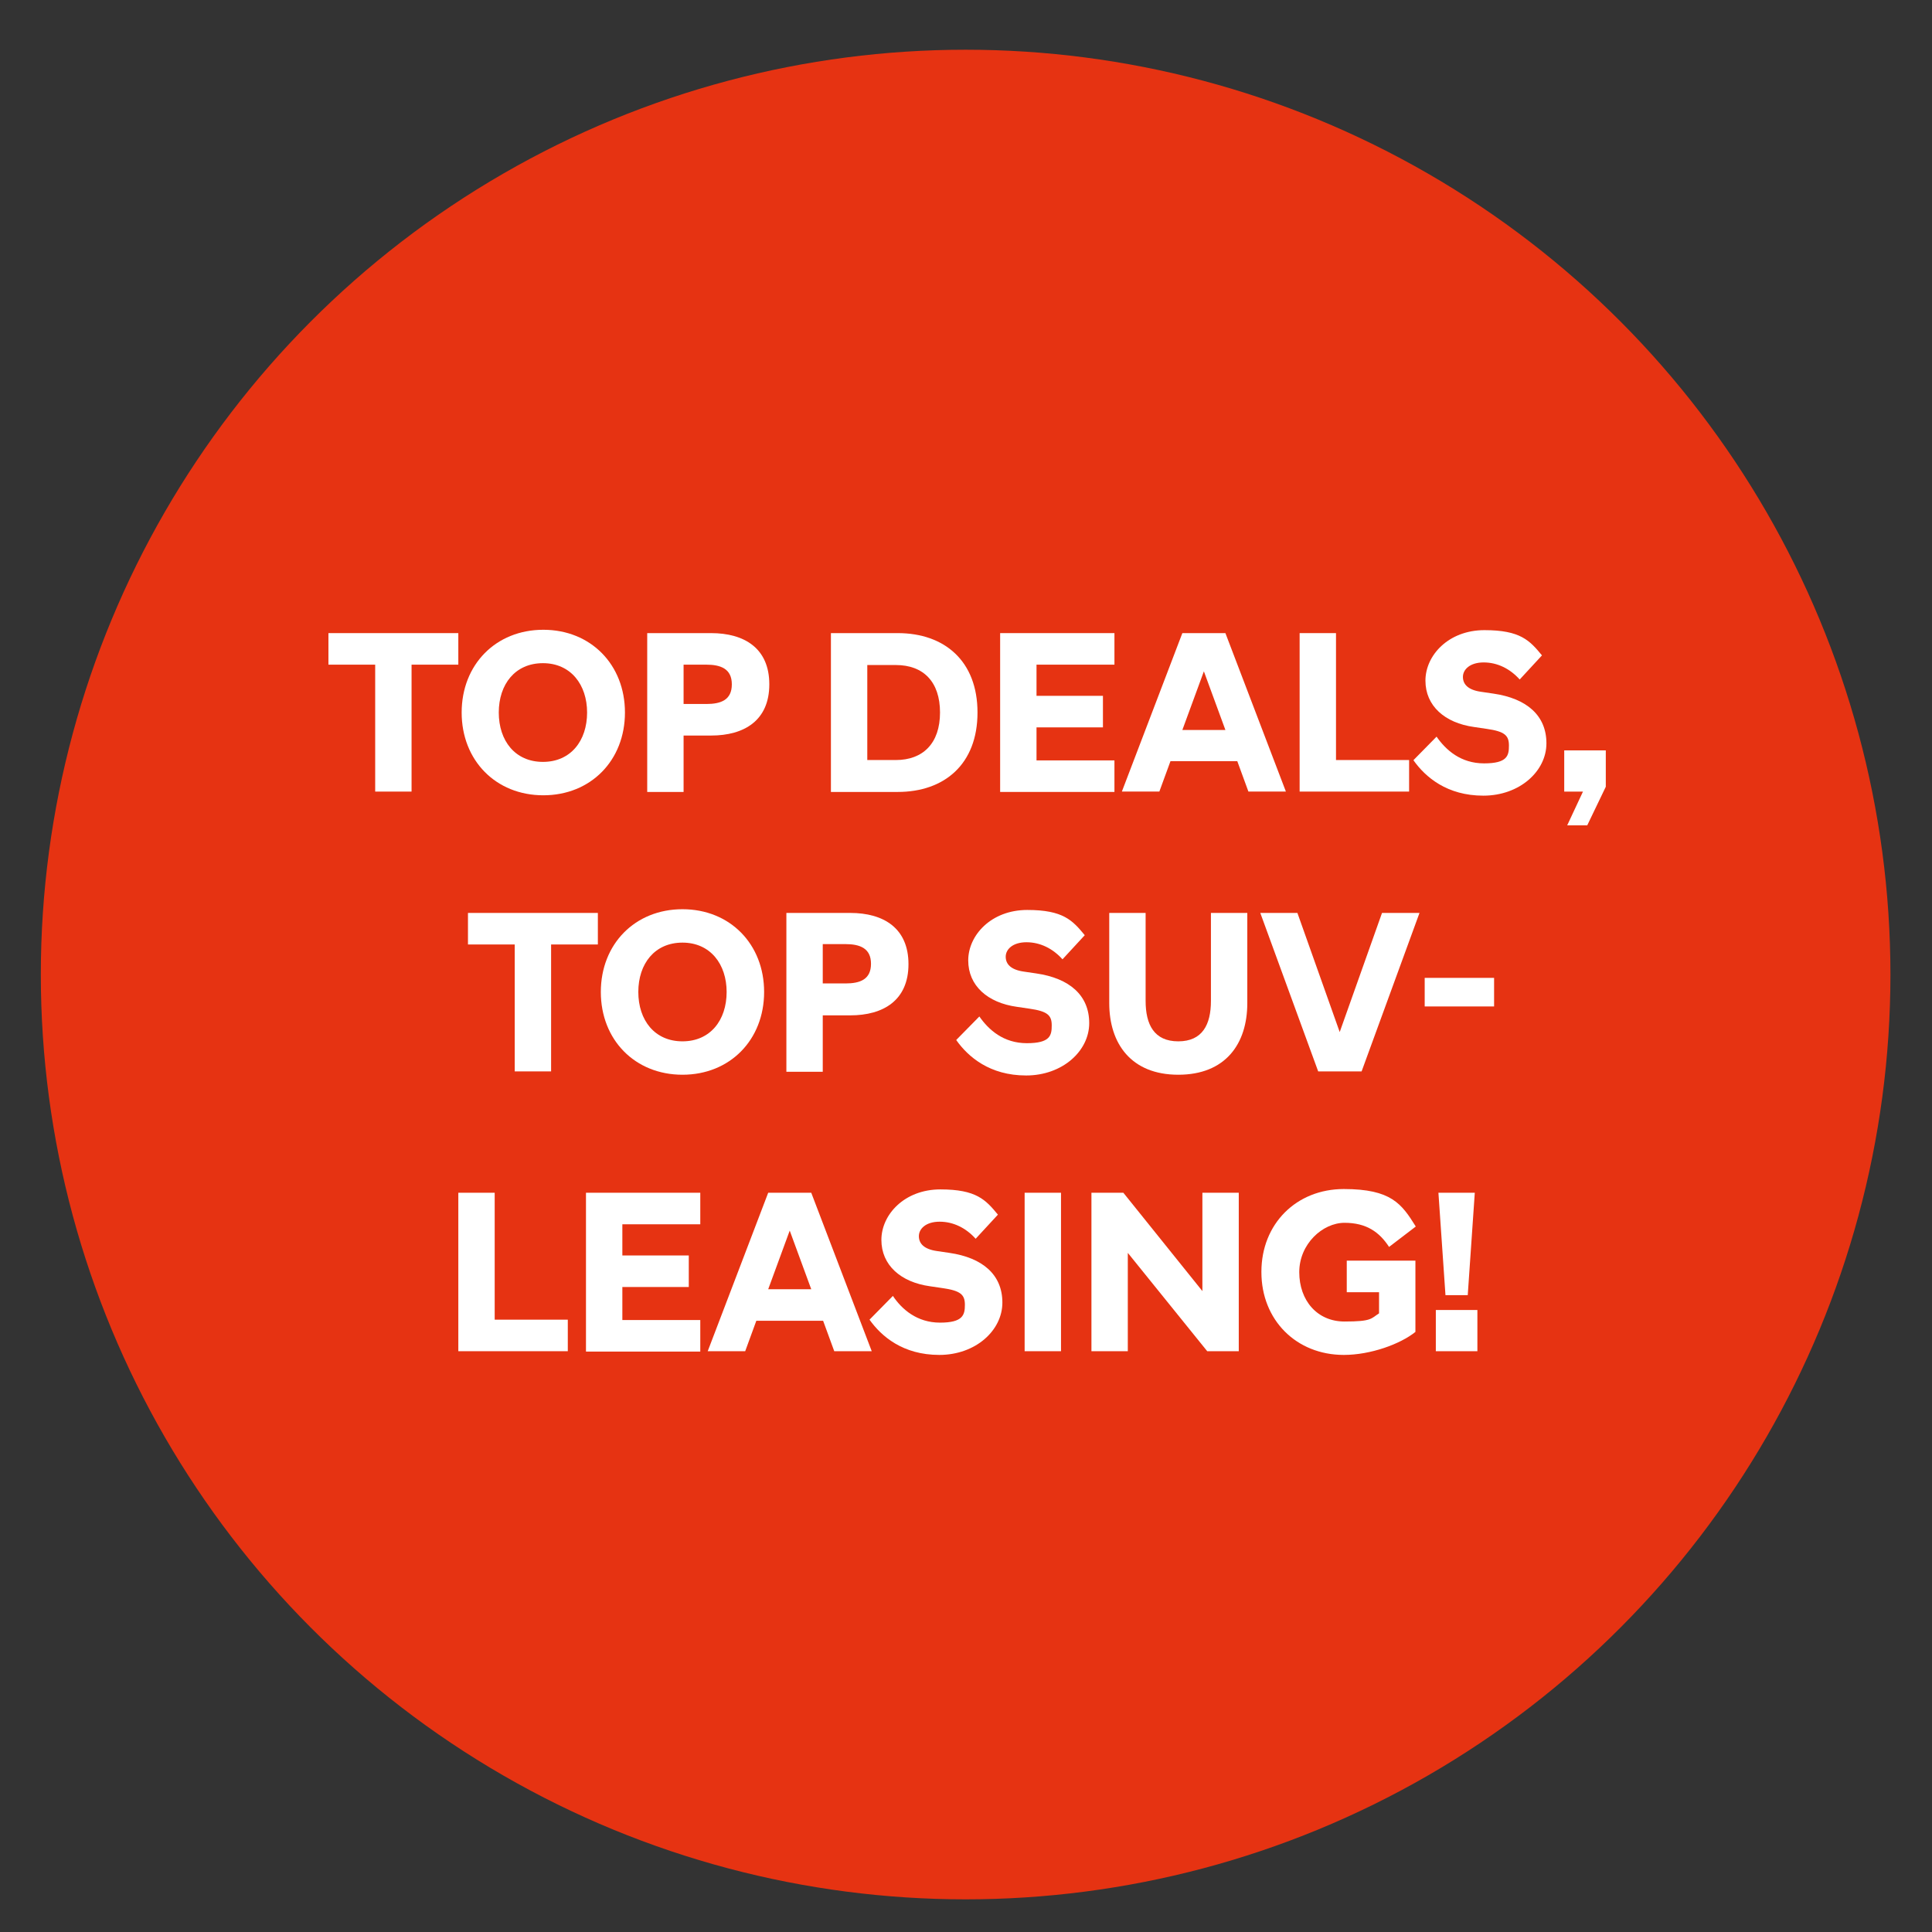 <svg xmlns="http://www.w3.org/2000/svg" viewBox="0 0 520.6 520.6"><rect x="0" y="0" width="520.6" height="520.6" fill="#333333" stroke="none"/><defs><style>      .cls-1 {        fill: #fff;      }      .cls-2 {        fill: #e63312;      }    </style></defs><g><g id="Ebene_1"><circle class="cls-2" cx="260.2" cy="262.6" r="249.2"></circle><g><path class="cls-1" d="M101.1,179.1h-12.6v-8.5h35v8.5h-12.6v34.2h-9.8v-34.2Z"></path><path class="cls-1" d="M124.4,192c0-12.9,9.2-22.3,22-22.3s22,9.4,22,22.3-9.2,22.3-22,22.3-22-9.4-22-22.3ZM158.2,192c0-7.5-4.4-13.3-11.9-13.3s-11.9,5.7-11.9,13.3,4.4,13.3,11.9,13.3,11.9-5.7,11.9-13.3Z"></path><path class="cls-1" d="M174.4,170.6h17.2c9,0,15.7,4.1,15.7,13.8s-6.7,13.8-15.7,13.8h-7.4v15.2h-9.8v-42.7ZM190.3,189.7c4,0,6.9-1.1,6.9-5.3s-3-5.3-6.9-5.3h-6.1v10.6h6.1Z"></path><path class="cls-1" d="M223.9,170.6h18c12.6,0,21.5,7.5,21.5,21.4s-8.9,21.4-21.5,21.4h-18v-42.7ZM233.7,179.2v25.6h7.7c7.3,0,11.9-4.5,11.9-12.8s-4.5-12.8-11.9-12.8h-7.7Z"></path><path class="cls-1" d="M269.5,170.6h30.8v8.5h-21v8.4h17.9v8.5h-17.9v8.9h21v8.5h-30.8v-42.7Z"></path><path class="cls-1" d="M318.5,170.6h11.7l16.3,42.7h-10.1l-3-8.2h-18l-3,8.2h-10.1l16.3-42.7ZM318.5,196.7h11.7l-5.8-15.8-5.8,15.8Z"></path><path class="cls-1" d="M350.2,170.6h9.8v34.2h19.7v8.5h-29.5v-42.7Z"></path><path class="cls-1" d="M380.9,204.8l6.2-6.3c2.5,3.6,6.5,7.2,12.8,7.2s6.7-2.1,6.7-4.8-1.1-3.8-6-4.5l-3.4-.5c-7.9-1.1-13.1-5.7-13.1-12.5s6.2-13.6,15.9-13.6,12.2,2.8,15.5,6.8l-6,6.5c-2.6-2.9-6-4.6-9.7-4.6s-5.6,1.9-5.6,3.9,1.4,3.5,4.8,4l3.4.5c9,1.3,14.3,5.9,14.3,13.4s-7.2,14.1-17,14.1-15.6-5-18.8-9.5Z"></path><path class="cls-1" d="M426.6,213.3h-5.1v-11.1h11.2v9.8l-5,10.4h-5.4l4.3-9.2Z"></path><path class="cls-1" d="M138.7,254.5h-12.6v-8.5h35v8.5h-12.6v34.2h-9.8v-34.2Z"></path><path class="cls-1" d="M161.9,267.3c0-12.9,9.2-22.3,22-22.3s22,9.4,22,22.3-9.2,22.3-22,22.3-22-9.4-22-22.3ZM195.8,267.3c0-7.5-4.4-13.3-11.9-13.3s-11.9,5.7-11.9,13.3,4.4,13.3,11.9,13.3,11.9-5.7,11.9-13.3Z"></path><path class="cls-1" d="M211.9,246h17.2c9,0,15.7,4.1,15.7,13.8s-6.7,13.8-15.7,13.8h-7.4v15.2h-9.8v-42.7ZM227.8,265c4,0,6.9-1.1,6.9-5.3s-3-5.3-6.9-5.3h-6.1v10.6h6.1Z"></path><path class="cls-1" d="M257.7,280.2l6.2-6.3c2.5,3.6,6.5,7.2,12.8,7.2s6.7-2.1,6.7-4.8-1.1-3.8-6-4.5l-3.4-.5c-7.9-1.1-13.1-5.7-13.1-12.5s6.2-13.6,15.9-13.6,12.2,2.8,15.5,6.8l-6,6.5c-2.6-2.9-6-4.6-9.7-4.6s-5.6,1.9-5.6,3.9,1.4,3.5,4.8,4l3.4.5c9,1.3,14.3,5.9,14.3,13.4s-7.2,14.1-17,14.1-15.6-5-18.8-9.5Z"></path><path class="cls-1" d="M298.9,270.3v-24.3h9.8v23.7c0,6.4,2.3,10.9,8.8,10.9s8.8-4.5,8.8-10.9v-23.7h9.8v24.3c0,11-5.9,19.3-18.6,19.3s-18.6-8.4-18.6-19.3Z"></path><path class="cls-1" d="M339.5,246h10.1l11.4,32.1,11.4-32.1h10.1l-15.6,42.7h-11.7l-15.6-42.7Z"></path><path class="cls-1" d="M383.9,263.5h18.7v7.7h-18.7v-7.7Z"></path><path class="cls-1" d="M123.5,321.4h9.8v34.2h19.7v8.5h-29.5v-42.7Z"></path><path class="cls-1" d="M157.9,321.4h30.8v8.5h-21v8.4h17.9v8.5h-17.9v8.9h21v8.5h-30.8v-42.7Z"></path><path class="cls-1" d="M206.9,321.4h11.7l16.3,42.7h-10.1l-3-8.2h-18l-3,8.2h-10.1l16.3-42.7ZM206.9,347.4h11.7l-5.8-15.8-5.8,15.8Z"></path><path class="cls-1" d="M234.4,355.5l6.2-6.3c2.4,3.6,6.5,7.2,12.7,7.2s6.7-2.1,6.7-4.8-1.1-3.8-6-4.5l-3.4-.5c-7.9-1.1-13.1-5.7-13.1-12.5s6.2-13.6,15.9-13.6,12.2,2.8,15.5,6.8l-6,6.5c-2.6-2.9-6-4.6-9.7-4.6s-5.6,1.9-5.6,3.9,1.4,3.5,4.8,4l3.4.5c9,1.3,14.3,5.9,14.3,13.4s-7.2,14.1-17,14.1-15.6-5-18.8-9.5Z"></path><path class="cls-1" d="M276.1,321.4h9.8v42.7h-9.8v-42.7Z"></path><path class="cls-1" d="M294.2,321.4h8.5l21.3,26.5v-26.5h9.8v42.7h-8.5l-21.4-26.5v26.5h-9.8v-42.7Z"></path><path class="cls-1" d="M339.9,342.7c0-12.9,9.4-22.3,22.2-22.3s15.6,4,19.4,10.1l-7.2,5.5c-2.6-4-6.1-6.5-12-6.5s-12.2,5.7-12.2,13.3,4.8,13.3,12.2,13.3,7.1-.8,9.3-2.2v-5.7h-8.7v-8.5h18.5v19.2c-4.1,3.3-12.1,6.2-19.3,6.2-12.8,0-22.2-9.4-22.2-22.3Z"></path><path class="cls-1" d="M386.9,353h11.2v11.1h-11.2v-11.1ZM387.6,321.4h9.8l-1.9,27.6h-6l-1.9-27.6Z"></path></g></g></g></svg>